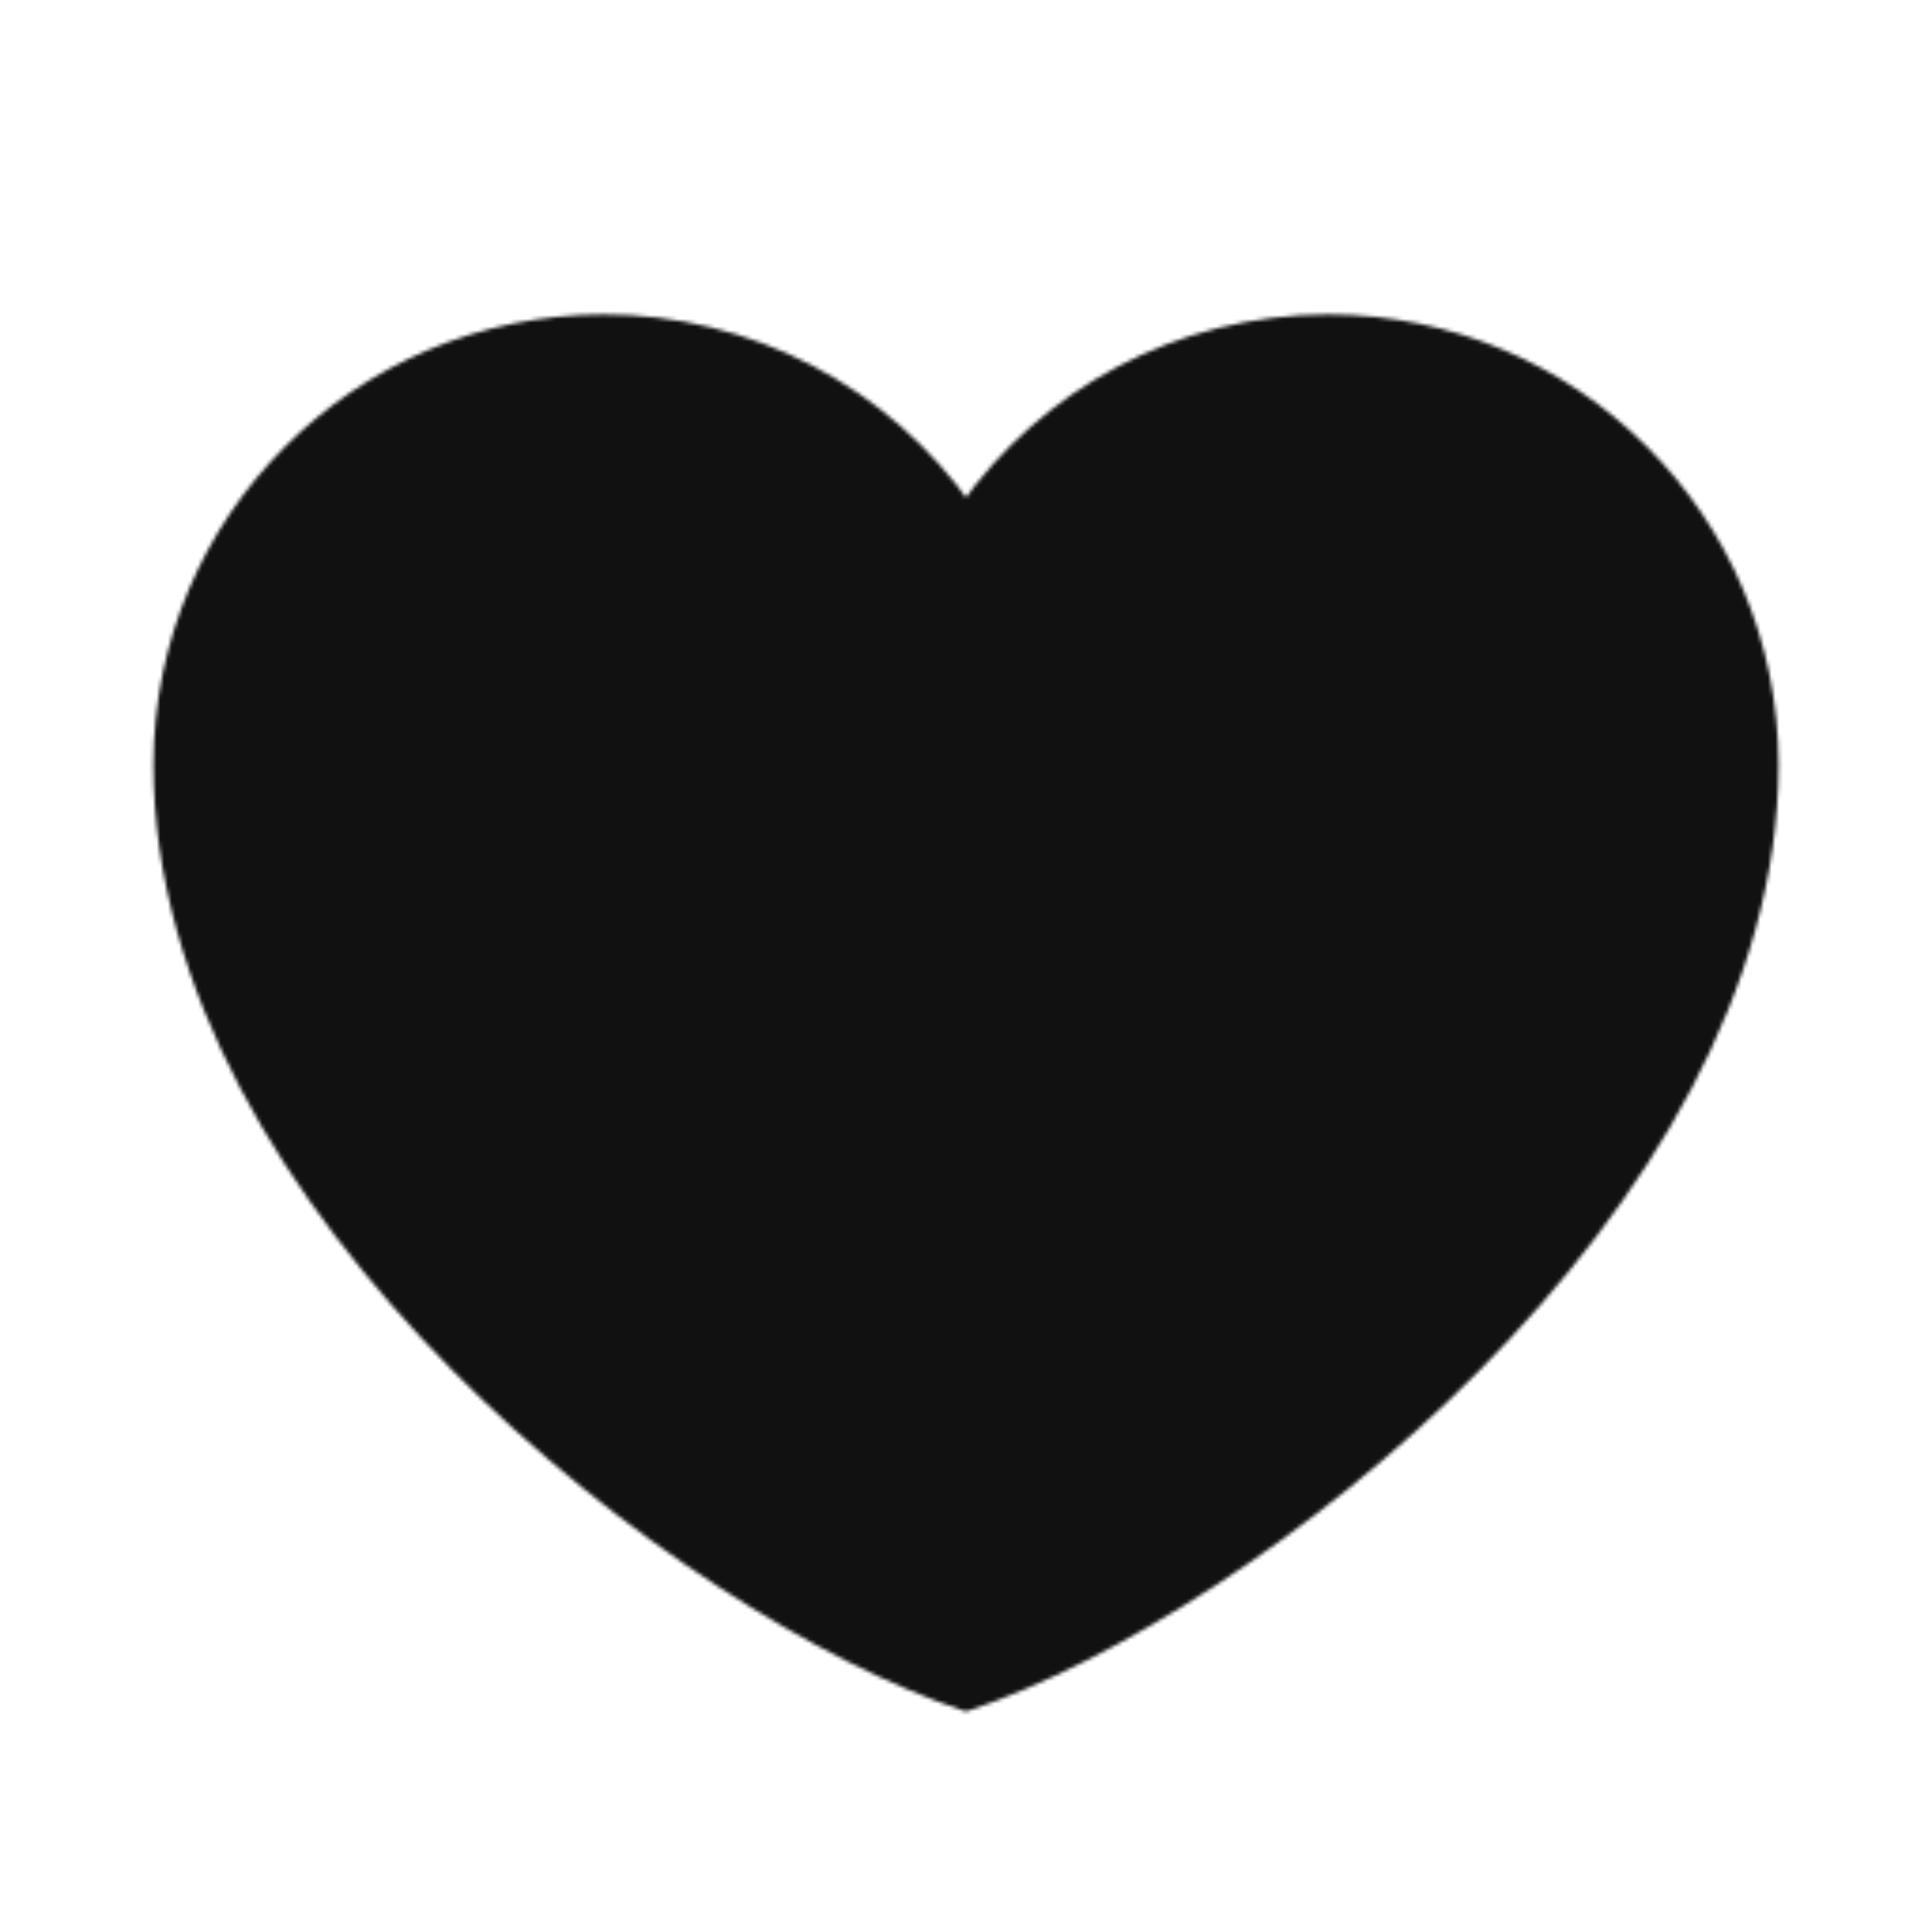 <?xml version="1.0" encoding="UTF-8"?> <svg xmlns="http://www.w3.org/2000/svg" width="512" height="512" viewBox="0 0 512 512" fill="none"> <mask id="mask0_622_67" style="mask-type:luminance" maskUnits="userSpaceOnUse" x="40" y="83" width="432" height="371"> <path d="M160 85.334C95.2 85.334 42.667 137.867 42.667 202.667C42.667 320 181.334 426.667 256 451.478C330.667 426.667 469.334 320 469.334 202.667C469.334 137.867 416.8 85.334 352 85.334C312.32 85.334 277.227 105.035 256 135.19C245.181 119.778 230.807 107.201 214.097 98.523C197.386 89.844 178.83 85.32 160 85.334Z" fill="white" stroke="white" stroke-width="4" stroke-linecap="round" stroke-linejoin="round"></path> </mask> <g mask="url(#mask0_622_67)"> <path d="M0 0H512V512H0V0Z" fill="#111111"></path> </g> </svg> 
